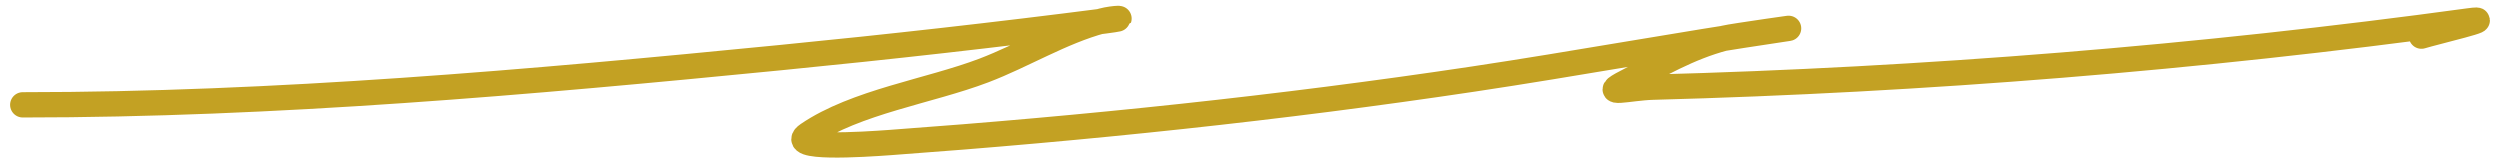 <?xml version="1.0" encoding="UTF-8"?>
<svg xmlns="http://www.w3.org/2000/svg" width="213" height="14" viewBox="0 0 213 14" fill="none">
  <g clip-path="url(#clip0_29466_3462)">
    <path d="M1.938 8.932C23.485 8.932 45.099 7.013 66.509 4.908C75.745 4.001 84.97 2.963 94.17 1.779C96.427 1.488 94.896 1.513 93.907 1.779C90.418 2.715 87.18 4.73 83.825 6.006C79.183 7.772 72.927 8.668 68.833 11.452C66.937 12.742 73.502 12.313 75.847 12.143C92.484 10.936 109.036 9.207 125.513 6.737C134.284 5.423 142.999 3.807 151.772 2.51C154.466 2.112 147.492 3.099 146.95 3.242C143.829 4.064 141.37 5.557 138.577 6.981C136.156 8.216 138.831 7.481 140.813 7.428C163.953 6.815 187.427 4.913 210.338 1.779C213.046 1.408 207.373 2.749 206.305 3.079" stroke="#C3A123" stroke-width="2.156" stroke-linecap="round"></path>
  </g>
  <defs>
    <clipPath>
      <rect width="212" height="13.654" fill="white" transform="translate(0.5 0.133)"></rect>
    </clipPath>
  </defs>
</svg>
